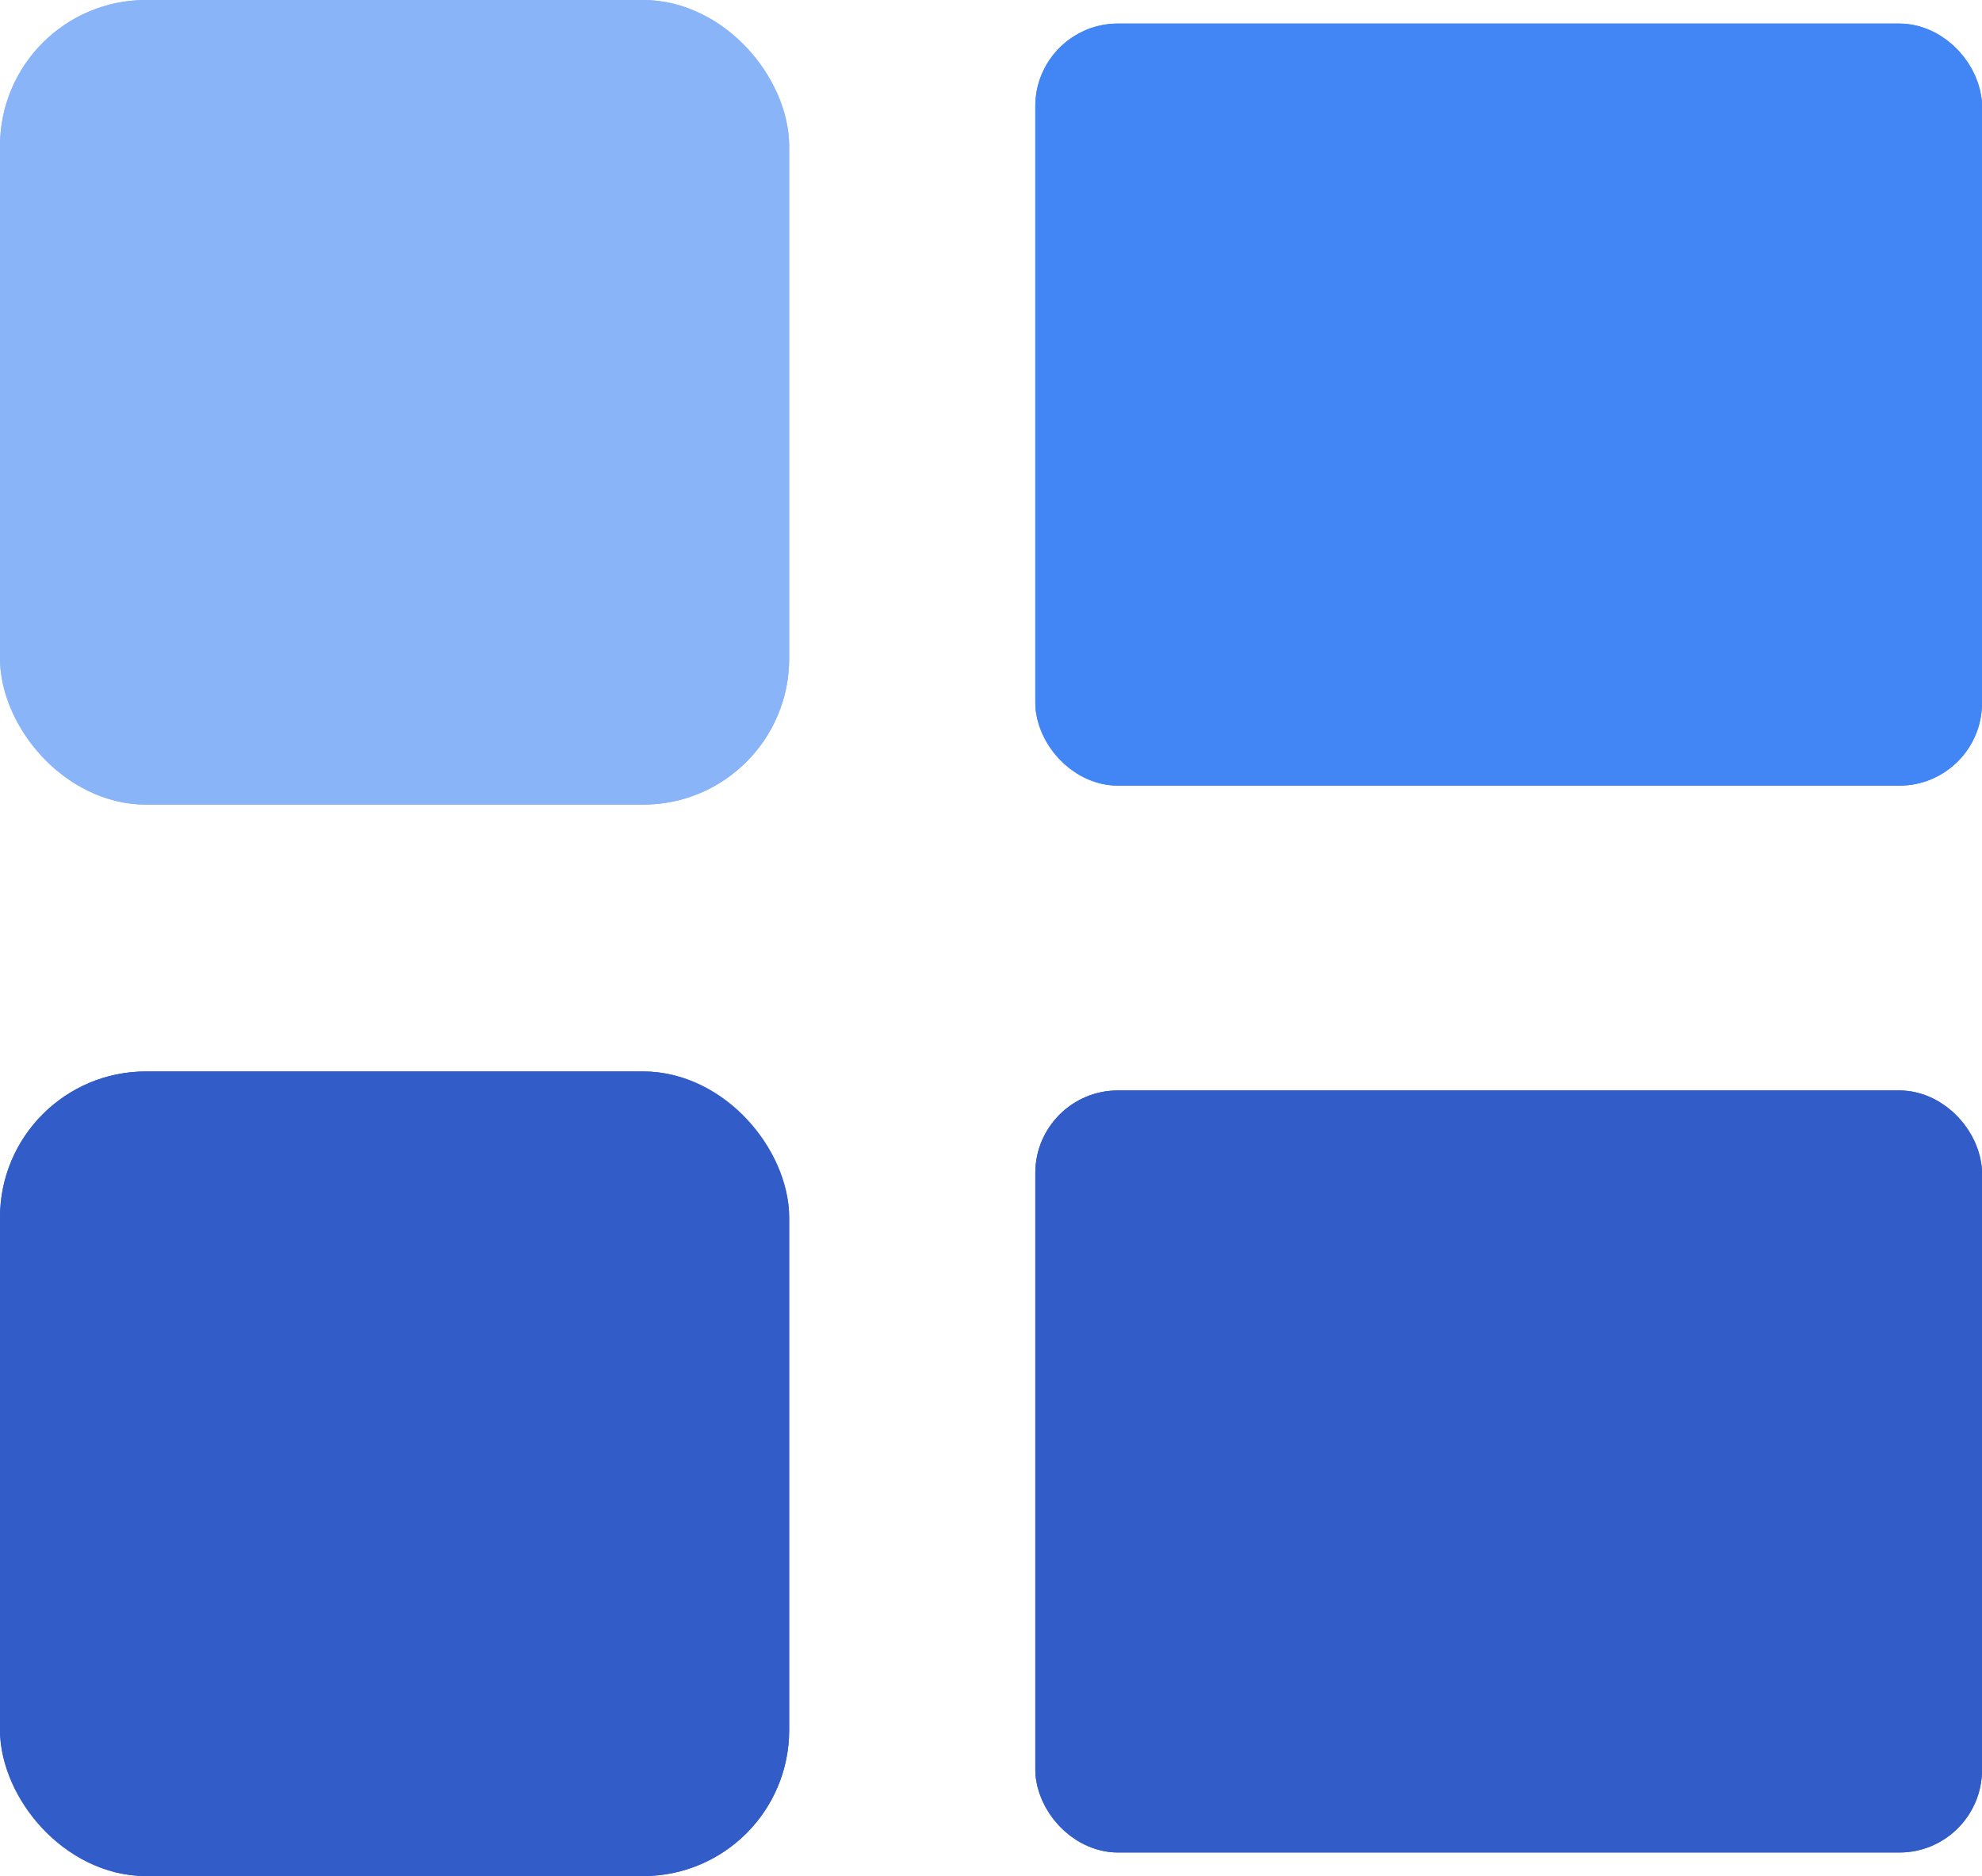<svg viewBox="0 0 48 45.429" height="45.429" width="48" version="1.1" fill="none" xmlns:xlink="http://www.w3.org/1999/xlink" xmlns="http://www.w3.org/2000/svg"><g><g><rect fill-opacity="1" fill="#4285F4" rx="2" height="18.453" width="22.927" y="0.571" x="25.073"></rect><rect stroke-width="1.6" fill="none" stroke="#4285F4" stroke-opacity="1" fill-opacity="0" rx="1.2" height="16.853" width="21.327" y="1.371" x="25.873"></rect></g><g><rect fill-opacity="1" fill="#325CC8" rx="2" height="18.453" width="22.927" y="26.405" x="25.073"></rect><rect stroke-width="1.6" fill="none" stroke="#325CC8" stroke-opacity="1" fill-opacity="0" rx="1.2" height="16.853" width="21.327" y="27.205" x="25.873"></rect></g><g><rect fill-opacity="1" fill="#8AB4F8" rx="3.535" height="19.484" width="19.112" y="0" x="0"></rect><rect stroke-width="1.6" fill="none" stroke="#8AB4F8" stroke-opacity="1" fill-opacity="0" rx="2.735" height="17.884" width="17.512" y="0.8" x="0.8"></rect></g><g><rect fill-opacity="1" fill="#325CC8" rx="3.535" height="19.484" width="19.112" y="25.945" x="0"></rect><rect stroke-width="1.6" fill="none" stroke="#325CC8" stroke-opacity="1" fill-opacity="0" rx="2.735" height="17.884" width="17.512" y="26.745" x="0.8"></rect></g></g></svg>